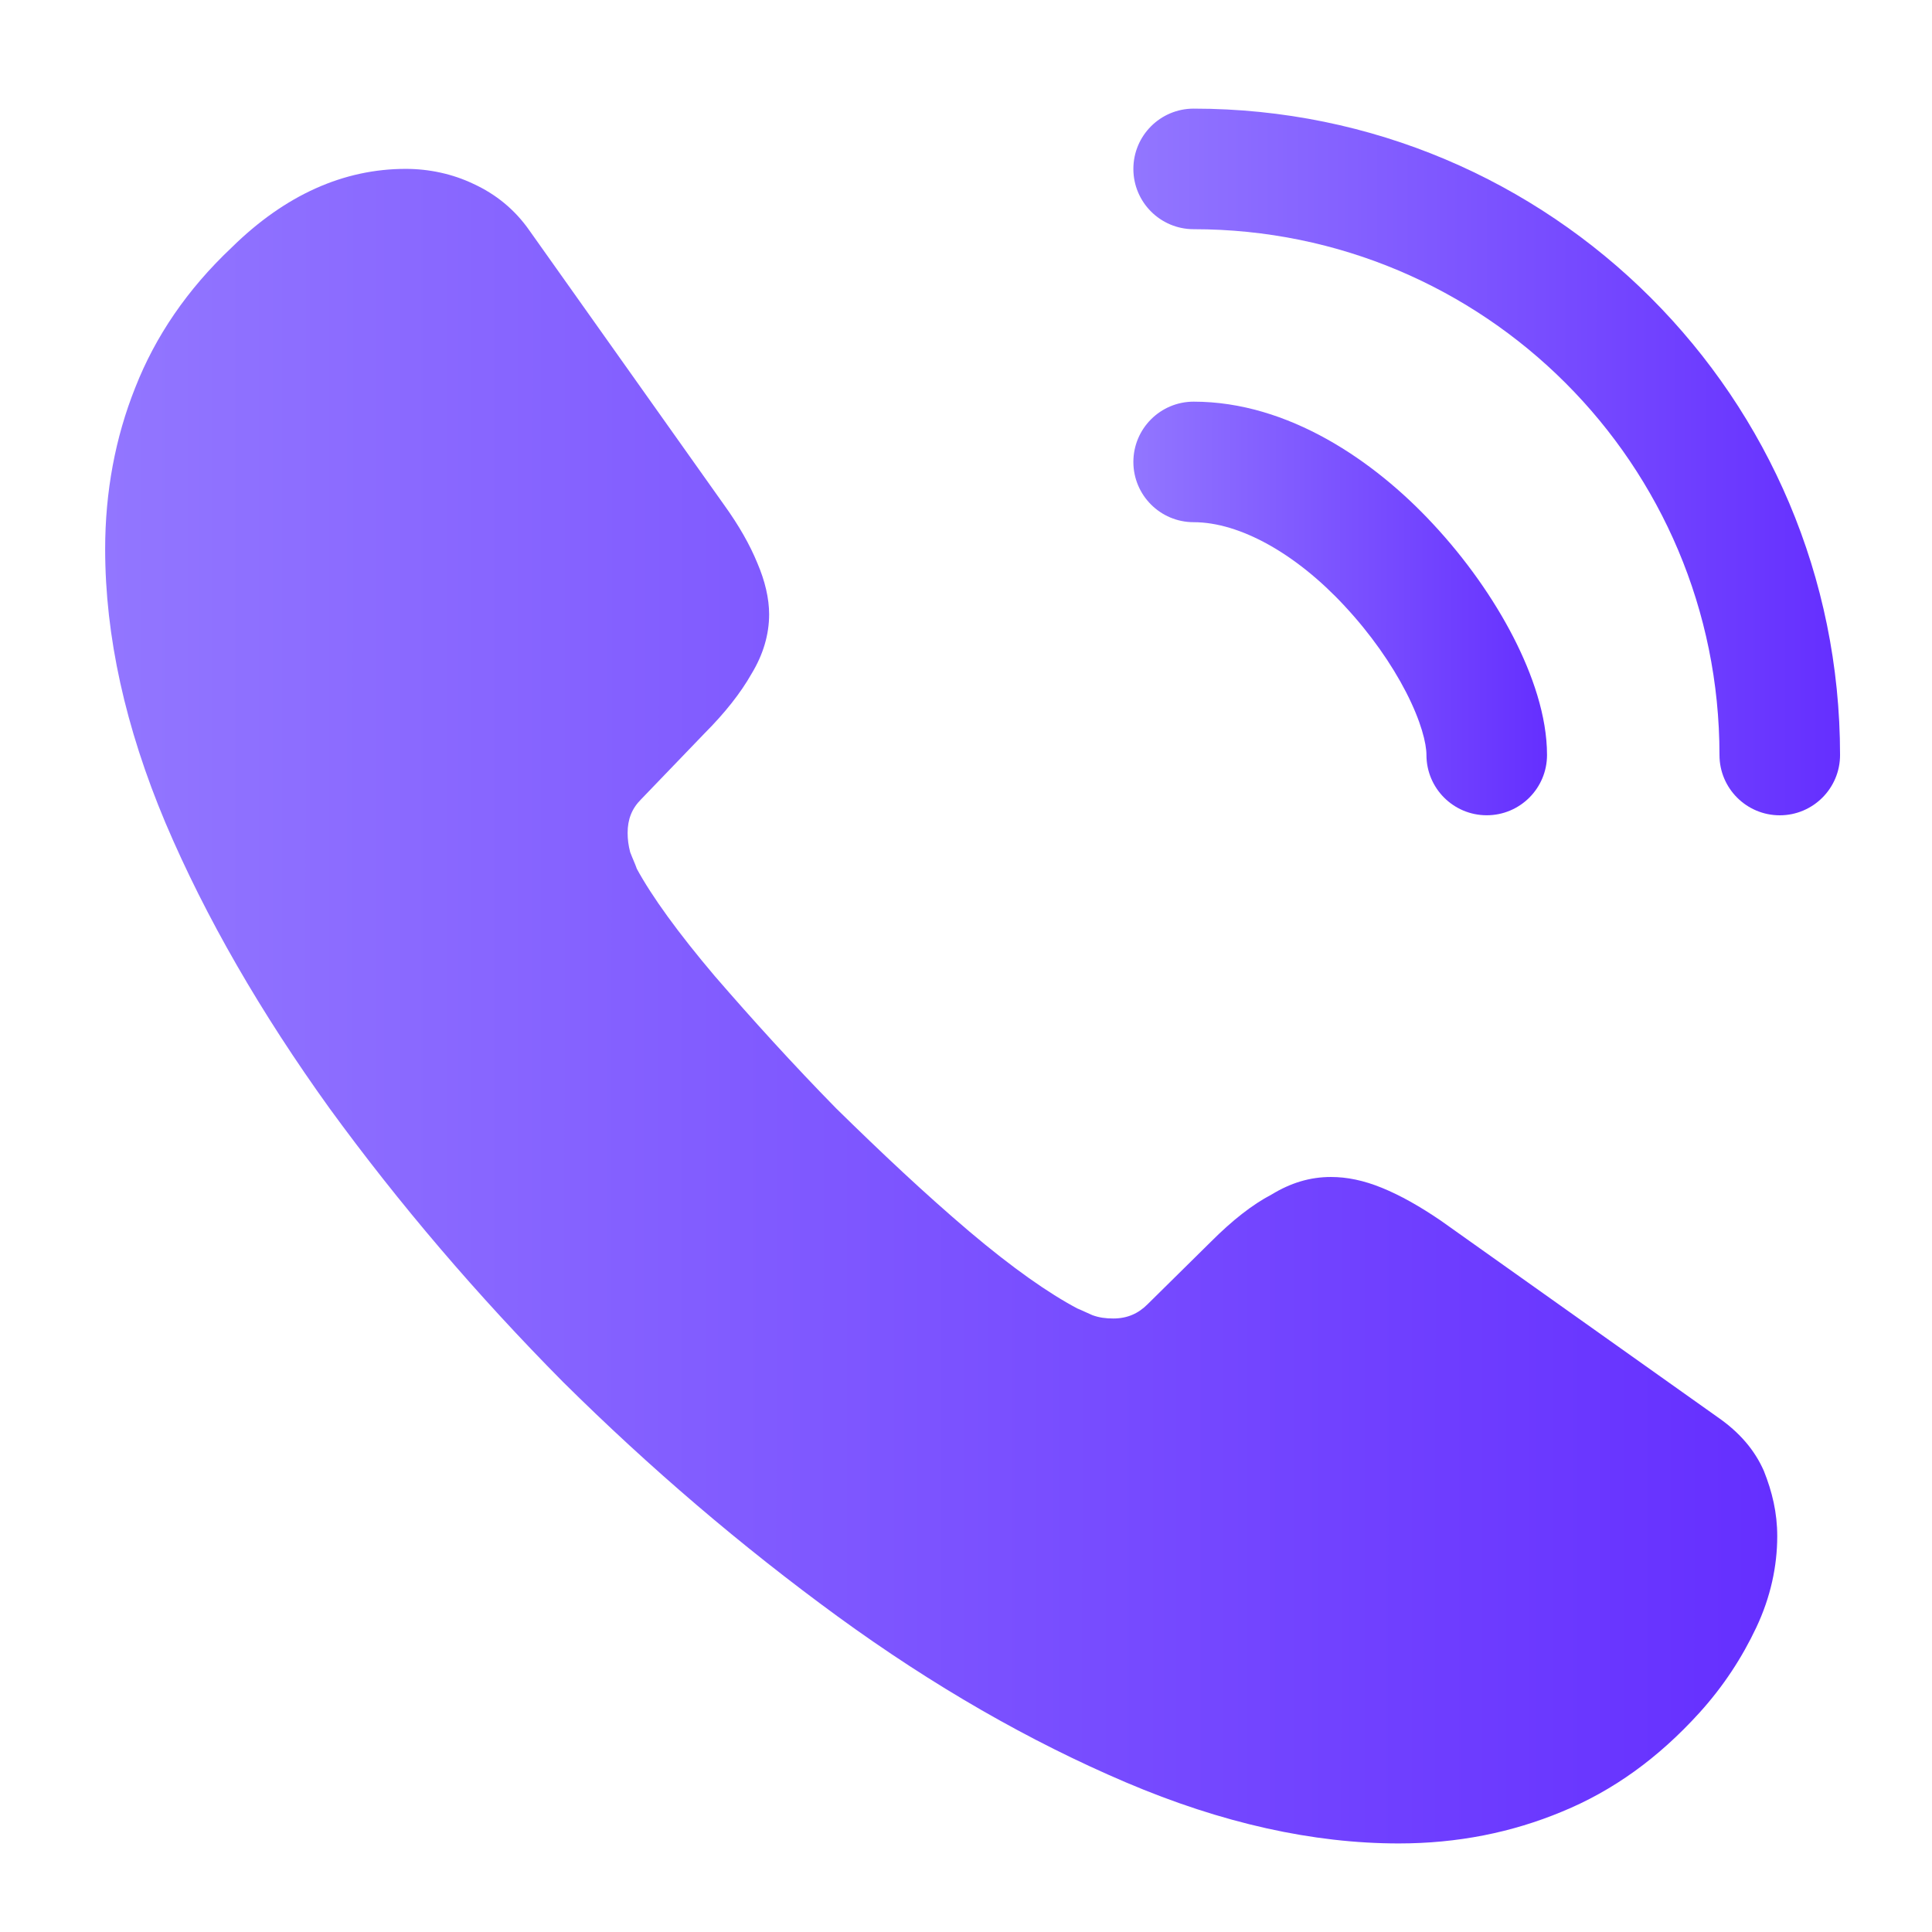 <svg width="49" height="49" viewBox="0 0 49 49" fill="none" xmlns="http://www.w3.org/2000/svg">
<path d="M45.075 38.961C45.075 39.725 44.905 40.511 44.544 41.276C44.183 42.04 43.715 42.762 43.1 43.441C42.059 44.588 40.912 45.416 39.617 45.947C38.343 46.478 36.963 46.754 35.476 46.754C33.31 46.754 30.995 46.245 28.553 45.204C26.111 44.163 23.669 42.762 21.248 40.999C18.806 39.216 16.492 37.241 14.283 35.053C12.096 32.845 10.121 30.53 8.358 28.11C6.617 25.689 5.215 23.268 4.196 20.868C3.177 18.447 2.667 16.133 2.667 13.924C2.667 12.48 2.922 11.1 3.432 9.826C3.941 8.53 4.748 7.341 5.874 6.279C7.233 4.941 8.719 4.283 10.291 4.283C10.885 4.283 11.48 4.411 12.011 4.665C12.563 4.92 13.051 5.303 13.434 5.855L18.36 12.799C18.742 13.329 19.019 13.818 19.21 14.285C19.401 14.731 19.507 15.177 19.507 15.581C19.507 16.09 19.358 16.6 19.061 17.088C18.785 17.577 18.381 18.086 17.872 18.596L16.258 20.274C16.024 20.507 15.918 20.783 15.918 21.123C15.918 21.293 15.939 21.442 15.982 21.611C16.046 21.781 16.109 21.909 16.152 22.036C16.534 22.737 17.192 23.65 18.127 24.754C19.082 25.858 20.102 26.984 21.206 28.11C22.353 29.235 23.457 30.276 24.582 31.231C25.686 32.165 26.6 32.803 27.322 33.185C27.428 33.227 27.555 33.291 27.704 33.355C27.874 33.418 28.044 33.44 28.235 33.44C28.596 33.44 28.872 33.312 29.105 33.079L30.719 31.486C31.25 30.955 31.76 30.552 32.248 30.297C32.737 29.999 33.225 29.851 33.756 29.851C34.16 29.851 34.584 29.936 35.051 30.127C35.519 30.318 36.007 30.594 36.538 30.955L43.567 35.945C44.119 36.328 44.501 36.774 44.735 37.304C44.947 37.835 45.075 38.366 45.075 38.961Z" fill="url(#paint0_linear_33873_68076)"/>
<path fill-rule="evenodd" clip-rule="evenodd" d="M28.745 11.716C28.745 10.871 29.43 10.187 30.274 10.187C32.673 10.187 34.855 11.684 36.342 13.286C37.175 14.179 37.879 15.18 38.382 16.158C38.869 17.106 39.236 18.165 39.236 19.148C39.236 19.992 38.551 20.677 37.707 20.677C36.862 20.677 36.178 19.992 36.178 19.148C36.178 18.857 36.045 18.302 35.662 17.556C35.294 16.841 34.757 16.07 34.104 15.371L34.101 15.367L34.101 15.367C32.87 14.04 31.442 13.244 30.274 13.244C29.43 13.244 28.745 12.56 28.745 11.716Z" fill="url(#paint1_linear_33873_68076)"/>
<path fill-rule="evenodd" clip-rule="evenodd" d="M28.745 4.284C28.745 3.439 29.43 2.755 30.274 2.755C39.337 2.755 46.668 10.086 46.668 19.149C46.668 19.993 45.983 20.678 45.139 20.678C44.295 20.678 43.61 19.993 43.61 19.149C43.61 11.775 37.648 5.813 30.274 5.813C29.43 5.813 28.745 5.128 28.745 4.284Z" fill="url(#paint2_linear_33873_68076)"/>
<defs>
<linearGradient id="paint0_linear_33873_68076" x1="2.667" y1="25.519" x2="45.075" y2="25.532" gradientUnits="userSpaceOnUse">
<stop stop-color="#9276FF"/>
<stop offset="1" stop-color="#652FFF"/>
</linearGradient>
<linearGradient id="paint1_linear_33873_68076" x1="28.745" y1="15.432" x2="39.236" y2="15.435" gradientUnits="userSpaceOnUse">
<stop stop-color="#9276FF"/>
<stop offset="1" stop-color="#652FFF"/>
</linearGradient>
<linearGradient id="paint2_linear_33873_68076" x1="28.745" y1="11.716" x2="46.668" y2="11.722" gradientUnits="userSpaceOnUse">
<stop stop-color="#9276FF"/>
<stop offset="1" stop-color="#652FFF"/>
</linearGradient>
</defs>
</svg>
